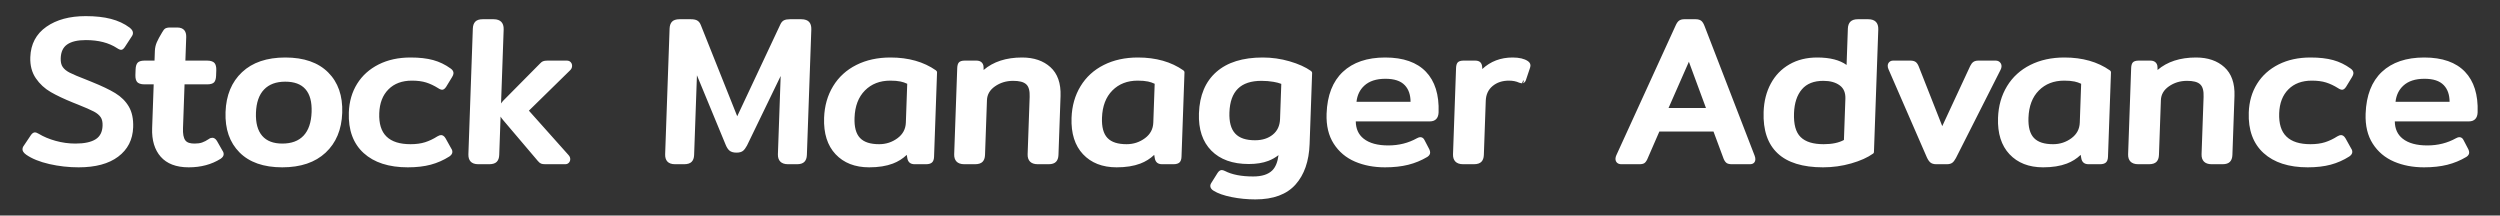 <?xml version="1.0" encoding="UTF-8" standalone="no"?>
<!DOCTYPE svg PUBLIC "-//W3C//DTD SVG 1.1//EN" "http://www.w3.org/Graphics/SVG/1.1/DTD/svg11.dtd">
<svg width="100%" height="100%" viewBox="0 0 580 50" version="1.1" xmlns="http://www.w3.org/2000/svg" xmlns:xlink="http://www.w3.org/1999/xlink" xml:space="preserve" xmlns:serif="http://www.serif.com/" style="fill-rule:evenodd;clip-rule:evenodd;stroke-linejoin:round;stroke-miterlimit:2;">
    <rect x="0" y="0" width="580" height="50" fill="#333333" stroke="none"/>
    <g transform="matrix(1,0,0.141,1,-15.627,-15)">
        <path d="M298.234,61.26C302.417,61.26 305.683,60.098 308.046,57.807C310.392,55.532 311.927,52.404 312.63,48.415C312.63,48.415 315.533,31.951 315.533,31.951C315.565,31.77 315.495,31.585 315.351,31.471C314.214,30.575 312.664,29.823 310.695,29.226C308.75,28.636 306.713,28.34 304.582,28.34C299.941,28.34 296.203,29.464 293.359,31.686C290.501,33.919 288.696,37.114 287.961,41.281C287.303,45.012 287.877,47.897 289.616,49.947C291.355,51.997 294.094,53.052 297.857,53.052C299.618,53.052 301.163,52.808 302.494,52.326C303.399,51.999 304.252,51.554 305.053,50.99C304.625,52.582 303.986,53.765 303.114,54.527C302.02,55.482 300.467,55.94 298.468,55.94C295.756,55.94 293.627,55.522 292.085,54.66C292.083,54.659 292.082,54.658 292.081,54.658C291.815,54.512 291.581,54.452 291.386,54.452C291.092,54.452 290.711,54.635 290.33,55.125L288.523,57.478C288.249,57.826 288.174,58.158 288.23,58.452C288.283,58.739 288.47,59.023 288.843,59.259C289.709,59.859 291.026,60.354 292.801,60.722C294.532,61.08 296.343,61.26 298.234,61.26ZM430.97,53.82C433.223,53.82 435.447,53.518 437.643,52.914C439.853,52.306 441.662,51.539 443.073,50.619C443.189,50.543 443.268,50.423 443.292,50.287L448.311,21.823C448.451,21.028 448.32,20.45 448.01,20.074C447.7,19.698 447.144,19.46 446.308,19.46C446.308,19.46 443.908,19.46 443.908,19.46C443.124,19.46 442.531,19.658 442.116,20.011C441.701,20.364 441.41,20.904 441.278,21.649C441.278,21.649 439.793,30.073 439.793,30.073C438.394,28.937 436.21,28.34 433.222,28.34C430.768,28.34 428.543,28.873 426.549,29.935C424.552,30.997 422.904,32.482 421.605,34.391C420.314,36.287 419.448,38.471 419.012,40.945C418.256,45.235 418.921,48.444 420.922,50.589C422.907,52.717 426.248,53.82 430.97,53.82ZM329.354,53.82C331.381,53.82 333.206,53.622 334.829,53.23C336.46,52.836 338.021,52.228 339.514,51.406C339.519,51.403 339.524,51.4 339.529,51.397C340.012,51.109 340.248,50.767 340.307,50.431C340.348,50.198 340.33,49.941 340.239,49.662L339.451,47.596C339.296,47.048 338.958,46.82 338.524,46.82C338.345,46.82 338.076,46.889 337.731,47.068C335.584,48.183 333.287,48.74 330.841,48.74C328.37,48.74 326.528,48.233 325.331,47.163C324.266,46.212 323.864,44.874 324.079,43.164C324.079,43.164 341.265,43.164 341.265,43.164C341.92,43.164 342.438,42.971 342.829,42.613C343.204,42.268 343.468,41.759 343.589,41.071C344.315,36.956 343.754,33.818 341.979,31.644C340.203,29.467 337.219,28.34 332.998,28.34C328.803,28.34 325.374,29.458 322.704,31.671C320.034,33.885 318.311,37.116 317.56,41.377C317.07,44.158 317.304,46.476 318.233,48.335C319.172,50.215 320.627,51.606 322.603,52.503C324.529,53.378 326.779,53.82 329.354,53.82ZM51.818,53.82C54.663,53.82 57.227,53.156 59.511,51.833C59.516,51.83 59.52,51.827 59.525,51.824C60.046,51.5 60.294,51.14 60.351,50.815C60.405,50.508 60.355,50.225 60.203,49.967C60.206,49.972 59.234,47.699 59.234,47.699C59.23,47.691 59.227,47.684 59.223,47.676C58.97,47.159 58.619,46.964 58.274,46.964C57.989,46.964 57.708,47.051 57.437,47.239C56.803,47.625 56.231,47.903 55.722,48.068C55.222,48.23 54.634,48.308 53.957,48.308C52.938,48.308 52.243,48.101 51.919,47.565C51.566,46.981 51.547,46.03 51.778,44.719C51.778,44.719 53.567,34.572 53.567,34.572C53.567,34.572 58.812,34.572 58.812,34.572C59.618,34.572 60.167,34.389 60.478,34.107C60.785,33.829 61.035,33.328 61.167,32.575C61.167,32.575 61.396,31.279 61.396,31.279C61.535,30.491 61.442,29.947 61.227,29.636C61.001,29.309 60.48,29.06 59.607,29.06C59.607,29.06 54.539,29.06 54.539,29.06C54.539,29.06 55.502,23.599 55.502,23.599C55.628,22.886 55.526,22.356 55.274,22C55.01,21.626 54.505,21.38 53.713,21.38L52.129,21.38C51.564,21.38 51.162,21.473 50.916,21.614C50.676,21.751 50.385,22.041 50.068,22.51C49.393,23.413 48.878,24.17 48.527,24.773C48.153,25.416 47.901,26.103 47.772,26.833L47.38,29.06C47.38,29.06 45.063,29.06 45.063,29.06C44.252,29.06 43.699,29.255 43.382,29.559C43.075,29.853 42.83,30.361 42.699,31.105C42.699,31.105 42.471,32.401 42.471,32.401C42.33,33.201 42.434,33.742 42.655,34.037C42.883,34.339 43.404,34.572 44.268,34.572C44.268,34.572 46.408,34.572 46.408,34.572C46.408,34.572 44.615,44.737 44.615,44.737C44.118,47.559 44.489,49.763 45.669,51.361C46.861,52.974 48.9,53.82 51.818,53.82ZM570.41,53.82C572.437,53.82 574.262,53.622 575.885,53.23C577.516,52.836 579.077,52.228 580.57,51.406C580.575,51.403 580.58,51.4 580.585,51.397C581.068,51.109 581.304,50.767 581.363,50.431C581.404,50.198 581.386,49.941 581.295,49.662L580.507,47.596C580.352,47.048 580.014,46.82 579.58,46.82C579.401,46.82 579.132,46.889 578.787,47.068C576.64,48.183 574.343,48.74 571.897,48.74C569.426,48.74 567.584,48.233 566.387,47.163C565.322,46.212 564.92,44.874 565.135,43.164C565.135,43.164 582.321,43.164 582.321,43.164C582.976,43.164 583.494,42.971 583.885,42.613C584.26,42.268 584.524,41.759 584.645,41.071C585.371,36.956 584.81,33.818 583.035,31.644C581.259,29.467 578.275,28.34 574.054,28.34C569.859,28.34 566.43,29.458 563.76,31.671C561.09,33.885 559.367,37.116 558.616,41.377C558.126,44.158 558.36,46.476 559.289,48.335C560.228,50.215 561.683,51.606 563.659,52.503C565.585,53.378 567.835,53.82 570.41,53.82ZM543.434,53.82C545.465,53.82 547.27,53.613 548.849,53.204C550.435,52.793 551.962,52.16 553.429,51.304C553.434,51.301 553.438,51.299 553.442,51.296C553.963,50.972 554.211,50.612 554.268,50.287C554.322,49.981 554.272,49.7 554.123,49.443C554.125,49.447 553.161,47.128 553.161,47.128C553.161,47.127 553.161,47.126 553.16,47.125C552.917,46.55 552.553,46.34 552.208,46.34C551.991,46.34 551.682,46.427 551.297,46.644C551.294,46.646 551.291,46.647 551.289,46.649C550.289,47.236 549.283,47.685 548.271,47.994C547.265,48.301 546.117,48.452 544.828,48.452C542.352,48.452 540.567,47.885 539.497,46.677C538.433,45.475 538.156,43.666 538.579,41.263C538.992,38.923 539.963,37.073 541.509,35.72C543.046,34.374 544.952,33.708 547.22,33.708C548.502,33.708 549.583,33.849 550.463,34.139C551.337,34.427 552.193,34.859 553.031,35.433C553.406,35.714 553.72,35.82 553.952,35.82C554.201,35.82 554.572,35.645 554.959,35.147L556.654,32.889C556.922,32.553 557.064,32.251 557.109,31.999C557.177,31.611 557.04,31.228 556.604,30.895C555.489,29.991 554.23,29.338 552.826,28.935C551.449,28.541 549.726,28.34 547.654,28.34C544.856,28.34 542.318,28.877 540.039,29.947C537.748,31.023 535.871,32.521 534.408,34.441C532.945,36.359 531.99,38.575 531.547,41.089C530.825,45.184 531.555,48.324 533.668,50.522C535.761,52.701 539.01,53.82 543.434,53.82ZM73.514,53.82C77.805,53.82 81.318,52.679 84.06,50.418C86.808,48.152 88.532,45.07 89.22,41.167C89.917,37.214 89.251,34.096 87.278,31.802C85.311,29.515 82.17,28.34 77.83,28.34C73.539,28.34 70.033,29.482 67.307,31.743C64.576,34.009 62.86,37.09 62.172,40.993C61.475,44.945 62.133,48.062 64.089,50.356C66.04,52.644 69.173,53.82 73.514,53.82ZM209.69,53.82C211.835,53.82 213.708,53.528 215.311,52.95C216.592,52.489 217.76,51.815 218.815,50.927C218.815,50.927 218.838,51.702 218.838,51.702C218.849,52.186 219.001,52.527 219.229,52.745C219.451,52.958 219.81,53.1 220.329,53.1C220.329,53.1 222.969,53.1 222.969,53.1C223.625,53.1 224.1,52.95 224.41,52.704C224.729,52.451 224.97,52.022 225.082,51.391C225.082,51.391 228.535,31.807 228.535,31.807C228.567,31.624 228.495,31.438 228.349,31.325C225.793,29.344 222.423,28.34 218.23,28.34C215.24,28.34 212.519,28.917 210.066,30.067C207.6,31.223 205.569,32.866 203.972,34.996C202.378,37.122 201.335,39.569 200.847,42.337C200.207,45.967 200.718,48.776 202.315,50.776C203.922,52.789 206.374,53.82 209.69,53.82ZM102.65,53.82C104.681,53.82 106.486,53.613 108.065,53.204C109.651,52.793 111.178,52.16 112.645,51.304C112.65,51.301 112.654,51.299 112.658,51.296C113.179,50.972 113.427,50.612 113.484,50.287C113.538,49.981 113.488,49.7 113.339,49.443C113.341,49.447 112.377,47.128 112.377,47.128C112.377,47.127 112.377,47.126 112.376,47.125C112.133,46.55 111.769,46.34 111.424,46.34C111.207,46.34 110.898,46.427 110.513,46.644C110.51,46.646 110.507,46.647 110.505,46.649C109.505,47.236 108.499,47.685 107.487,47.994C106.481,48.301 105.333,48.452 104.044,48.452C101.568,48.452 99.783,47.885 98.713,46.677C97.649,45.475 97.372,43.666 97.795,41.263C98.208,38.923 99.179,37.073 100.725,35.72C102.262,34.374 104.168,33.708 106.436,33.708C107.718,33.708 108.799,33.849 109.679,34.139C110.553,34.427 111.409,34.859 112.247,35.433C112.622,35.714 112.936,35.82 113.168,35.82C113.417,35.82 113.788,35.645 114.175,35.147L115.87,32.889C116.138,32.553 116.28,32.251 116.325,31.999C116.393,31.611 116.256,31.228 115.82,30.895C114.705,29.991 113.446,29.338 112.042,28.935C110.665,28.541 108.942,28.34 106.87,28.34C104.072,28.34 101.534,28.877 99.255,29.947C96.964,31.023 95.087,32.521 93.624,34.441C92.161,36.359 91.206,38.575 90.763,41.089C90.041,45.184 90.771,48.324 92.884,50.522C94.977,52.701 98.226,53.82 102.65,53.82ZM267.098,53.82C269.243,53.82 271.116,53.528 272.719,52.95C274,52.489 275.168,51.815 276.223,50.927C276.223,50.927 276.246,51.702 276.246,51.702C276.257,52.186 276.409,52.527 276.637,52.745C276.859,52.958 277.218,53.1 277.737,53.1C277.737,53.1 280.377,53.1 280.377,53.1C281.033,53.1 281.508,52.95 281.818,52.704C282.137,52.451 282.378,52.022 282.49,51.391C282.49,51.391 285.943,31.807 285.943,31.807C285.975,31.624 285.903,31.438 285.757,31.325C283.201,29.344 279.831,28.34 275.638,28.34C272.648,28.34 269.927,28.917 267.474,30.067C265.008,31.223 262.977,32.866 261.38,34.996C259.786,37.122 258.743,39.569 258.255,42.337C257.615,45.967 258.126,48.776 259.723,50.776C261.33,52.789 263.782,53.82 267.098,53.82ZM482.042,53.82C484.187,53.82 486.06,53.528 487.663,52.95C488.944,52.489 490.112,51.815 491.167,50.927C491.167,50.927 491.19,51.702 491.19,51.702C491.201,52.186 491.353,52.527 491.581,52.745C491.803,52.958 492.162,53.1 492.681,53.1C492.681,53.1 495.321,53.1 495.321,53.1C495.977,53.1 496.452,52.95 496.762,52.704C497.081,52.451 497.322,52.022 497.434,51.391C497.434,51.391 500.887,31.807 500.887,31.807C500.919,31.624 500.847,31.438 500.701,31.325C498.145,29.344 494.775,28.34 490.582,28.34C487.592,28.34 484.871,28.917 482.418,30.067C479.952,31.223 477.921,32.866 476.324,34.996C474.73,37.122 473.687,39.569 473.199,42.337C472.559,45.967 473.07,48.776 474.667,50.776C476.274,52.789 478.726,53.82 482.042,53.82ZM26.282,53.82C30.207,53.82 33.373,52.991 35.789,51.358C38.25,49.695 39.734,47.417 40.244,44.527C40.586,42.585 40.468,40.994 39.921,39.751C39.369,38.498 38.468,37.449 37.209,36.608C36.016,35.811 34.317,34.94 32.109,33.997L30.985,33.513C29.277,32.819 28.049,32.268 27.301,31.858C26.637,31.494 26.156,31.06 25.869,30.542C25.587,30.032 25.544,29.349 25.695,28.495C25.949,27.051 26.584,25.99 27.625,25.326C28.713,24.632 30.21,24.3 32.111,24.3C35.026,24.3 37.359,24.914 39.101,26.172C39.477,26.455 39.779,26.556 39.969,26.556C40.076,26.556 40.199,26.53 40.335,26.459C40.485,26.378 40.682,26.214 40.908,25.946L42.879,23.457C43.1,23.224 43.23,22.965 43.279,22.687C43.348,22.295 43.192,21.847 42.681,21.406C42.679,21.404 42.677,21.402 42.675,21.401C41.592,20.494 40.243,19.818 38.623,19.381C37.045,18.956 35.126,18.74 32.867,18.74C29.145,18.74 25.997,19.563 23.421,21.193C20.793,22.856 19.209,25.216 18.67,28.273C18.332,30.194 18.539,31.821 19.263,33.158C19.98,34.482 20.988,35.553 22.288,36.368C23.53,37.147 25.132,37.959 27.093,38.803L28.124,39.237C29.766,39.93 30.946,40.48 31.662,40.89C32.297,41.253 32.758,41.68 33.033,42.184C33.302,42.677 33.342,43.338 33.197,44.161C32.943,45.599 32.274,46.649 31.167,47.296C29.998,47.98 28.377,48.308 26.309,48.308C24.757,48.308 23.258,48.099 21.811,47.68C20.374,47.264 19.145,46.719 18.124,46.041C17.79,45.809 17.497,45.716 17.262,45.716C17.013,45.716 16.655,45.876 16.276,46.326L14.259,48.813C14.041,49.042 13.904,49.315 13.848,49.633C13.787,49.982 13.951,50.432 14.52,50.881C14.52,50.881 14.521,50.882 14.522,50.883C15.723,51.815 17.414,52.547 19.602,53.063C21.744,53.567 23.97,53.82 26.282,53.82ZM231.849,53.1L234.345,53.1C235.17,53.1 235.773,52.895 236.17,52.541C236.566,52.188 236.841,51.665 236.966,50.959C236.966,50.959 239.209,38.239 239.209,38.239C239.439,36.932 240.211,35.873 241.504,35.045C242.847,34.186 244.317,33.756 245.916,33.756C247.331,33.756 248.32,33.998 248.854,34.579C249.38,35.149 249.462,36.125 249.221,37.489C249.221,37.489 246.877,50.785 246.877,50.785C246.743,51.544 246.874,52.106 247.187,52.486C247.497,52.862 248.053,53.1 248.889,53.1C248.889,53.1 251.433,53.1 251.433,53.1C252.224,53.1 252.811,52.897 253.21,52.541C253.606,52.188 253.881,51.665 254.006,50.959C254.006,50.959 256.418,37.279 256.418,37.279C256.944,34.298 256.448,32.072 255.014,30.581C253.592,29.102 251.512,28.34 248.758,28.34C245.057,28.34 241.946,29.31 239.42,31.236C239.42,31.236 239.502,30.583 239.502,30.583C239.566,30.076 239.438,29.705 239.191,29.451C238.96,29.214 238.594,29.06 238.071,29.06C238.071,29.06 235.335,29.06 235.335,29.06C234.647,29.06 234.185,29.235 233.925,29.493C233.677,29.738 233.474,30.156 233.366,30.769C233.366,30.769 229.837,50.785 229.837,50.785C229.703,51.544 229.834,52.106 230.147,52.486C230.457,52.862 231.013,53.1 231.849,53.1ZM457.353,53.1L459.801,53.1C460.371,53.1 460.815,52.972 461.139,52.748C461.432,52.546 461.759,52.194 462.106,51.68C462.108,51.677 462.11,51.674 462.112,51.672L475.372,31.178C475.543,30.924 475.647,30.669 475.692,30.415C475.761,30.025 475.674,29.709 475.467,29.458C475.265,29.212 474.956,29.06 474.519,29.06C474.519,29.06 470.535,29.06 470.535,29.06C469.998,29.06 469.581,29.179 469.277,29.386C468.993,29.578 468.713,29.879 468.447,30.301L459.988,44.263C459.988,44.263 456.491,30.447 456.491,30.447C456.366,29.933 456.168,29.591 455.944,29.398C455.713,29.198 455.32,29.06 454.743,29.06C454.743,29.06 450.759,29.06 450.759,29.06C450.372,29.06 450.053,29.177 449.797,29.395C449.537,29.616 449.376,29.898 449.315,30.241C449.268,30.511 449.286,30.78 449.372,31.049C449.372,31.049 455.405,51.541 455.405,51.541C455.406,51.545 455.407,51.55 455.409,51.554C455.588,52.11 455.815,52.487 456.054,52.705C456.317,52.945 456.743,53.1 457.353,53.1ZM364.205,33.701C364.164,33.932 363.956,34.201 363.877,34.296L363.846,34.332L363.363,34.222C363.363,34.222 363.479,34.236 363.479,34.236L363.256,34.183C362.612,33.862 361.837,33.708 360.932,33.708C359.415,33.708 358.09,34.128 356.959,34.976C355.845,35.811 355.164,36.948 354.911,38.383C354.911,38.383 352.694,50.959 352.694,50.959C352.569,51.665 352.294,52.188 351.898,52.541C351.501,52.895 350.898,53.1 350.073,53.1L347.577,53.1C346.741,53.1 346.185,52.862 345.875,52.486C345.562,52.106 345.431,51.544 345.565,50.785C345.565,50.785 349.094,30.769 349.094,30.769C349.202,30.156 349.405,29.738 349.653,29.493C349.913,29.235 350.375,29.06 351.063,29.06C351.063,29.06 353.799,29.06 353.799,29.06C354.335,29.06 354.69,29.216 354.894,29.435C355.101,29.655 355.23,30.023 355.184,30.563L355.143,31.015C357.309,29.23 359.784,28.34 362.566,28.34C364.112,28.34 365.237,28.63 365.952,29.157C365.954,29.159 365.955,29.16 365.957,29.161C366.253,29.385 366.398,29.639 366.437,29.89C366.473,30.118 366.433,30.388 366.28,30.691C366.28,30.691 364.91,33.567 364.91,33.567C364.661,34.089 364.301,34.318 363.886,34.331L363.846,34.332L363.861,34.332C364.13,34.324 364.346,34.103 364.346,33.832C364.346,33.753 364.328,33.678 364.295,33.612C364.266,33.645 364.236,33.675 364.205,33.701ZM504.201,53.1L506.697,53.1C507.522,53.1 508.125,52.895 508.522,52.541C508.918,52.188 509.193,51.665 509.318,50.959C509.318,50.959 511.561,38.239 511.561,38.239C511.791,36.932 512.563,35.873 513.856,35.045C515.199,34.186 516.669,33.756 518.268,33.756C519.683,33.756 520.672,33.998 521.206,34.579C521.732,35.149 521.814,36.125 521.573,37.489C521.573,37.489 519.229,50.785 519.229,50.785C519.095,51.544 519.226,52.106 519.539,52.486C519.849,52.862 520.405,53.1 521.241,53.1C521.241,53.1 523.785,53.1 523.785,53.1C524.576,53.1 525.163,52.897 525.562,52.541C525.958,52.188 526.233,51.665 526.358,50.959C526.358,50.959 528.77,37.279 528.77,37.279C529.296,34.298 528.8,32.072 527.366,30.581C525.944,29.102 523.864,28.34 521.11,28.34C517.409,28.34 514.298,29.31 511.772,31.236C511.772,31.236 511.854,30.583 511.854,30.583C511.918,30.076 511.79,29.705 511.543,29.451C511.312,29.214 510.946,29.06 510.423,29.06C510.423,29.06 507.687,29.06 507.687,29.06C506.999,29.06 506.537,29.235 506.277,29.493C506.029,29.738 505.826,30.156 505.718,30.769C505.718,30.769 502.189,50.785 502.189,50.785C502.055,51.544 502.186,52.106 502.499,52.486C502.809,52.862 503.365,53.1 504.201,53.1ZM164.745,53.1L166.857,53.1C167.682,53.1 168.285,52.895 168.682,52.541C169.078,52.188 169.353,51.665 169.478,50.959C169.478,50.959 172.738,32.47 172.738,32.47C172.738,32.47 177.134,48.602 177.134,48.602C177.297,49.224 177.536,49.663 177.819,49.936C178.12,50.226 178.632,50.412 179.379,50.412C180.09,50.412 180.623,50.251 180.988,49.974C181.316,49.726 181.678,49.321 182.063,48.752C182.066,48.747 182.069,48.742 182.073,48.737L192.142,32.629C192.142,32.629 188.941,50.785 188.941,50.785C188.807,51.544 188.938,52.106 189.251,52.486C189.561,52.862 190.117,53.1 190.953,53.1C190.953,53.1 193.065,53.1 193.065,53.1C193.856,53.1 194.443,52.897 194.842,52.541C195.238,52.188 195.513,51.665 195.638,50.959C195.638,50.959 200.775,21.823 200.775,21.823C200.914,21.035 200.795,20.461 200.508,20.087C200.218,19.71 199.653,19.46 198.772,19.46C198.772,19.46 196.18,19.46 196.18,19.46C195.583,19.46 195.114,19.544 194.771,19.693C194.395,19.857 194.05,20.172 193.759,20.661C193.759,20.661 180.744,41.971 180.744,41.971C180.744,41.971 175.279,20.797 175.279,20.797C175.145,20.244 174.871,19.892 174.51,19.707C174.211,19.553 173.756,19.46 173.14,19.46C173.14,19.46 170.548,19.46 170.548,19.46C169.722,19.46 169.12,19.665 168.723,20.019C168.329,20.37 168.049,20.908 167.918,21.649C167.918,21.649 162.781,50.785 162.781,50.785C162.648,51.538 162.767,52.096 163.056,52.473C163.349,52.853 163.898,53.1 164.745,53.1ZM125.833,42.046C125.935,42.286 126.081,42.541 126.275,42.81C126.275,42.81 133.037,52.359 133.037,52.359C133.256,52.68 133.486,52.871 133.7,52.963C133.888,53.044 134.203,53.1 134.649,53.1L139.257,53.1C139.617,53.1 139.918,52.98 140.165,52.749C140.402,52.526 140.544,52.264 140.596,51.967C140.661,51.601 140.573,51.26 140.318,50.946C140.32,50.948 132.597,40.674 132.597,40.674C132.597,40.674 143.505,31.283 143.505,31.283C143.825,31.01 144.013,30.685 144.077,30.319C144.138,29.976 144.071,29.694 143.911,29.466C143.741,29.221 143.459,29.06 143.031,29.06C143.031,29.06 138.567,29.06 138.567,29.06C138.062,29.06 137.695,29.122 137.464,29.219C137.23,29.318 136.967,29.498 136.682,29.773C136.687,29.768 127.028,38.305 127.028,38.305C127.025,38.308 127.022,38.311 127.019,38.314C126.758,38.556 126.542,38.786 126.37,39.004L129.399,21.823C129.539,21.028 129.408,20.45 129.098,20.074C128.788,19.698 128.232,19.46 127.396,19.46C127.396,19.46 124.852,19.46 124.852,19.46C124.061,19.46 123.474,19.663 123.075,20.019C122.681,20.37 122.401,20.908 122.27,21.649C122.27,21.649 117.133,50.785 117.133,50.785C117,51.538 117.119,52.096 117.408,52.473C117.701,52.853 118.25,53.1 119.097,53.1L121.641,53.1C122.466,53.1 123.069,52.895 123.466,52.541C123.862,52.188 124.137,51.665 124.262,50.959L125.833,42.046ZM384.297,53.1L388.473,53.1C389.003,53.1 389.389,53.009 389.639,52.866C389.885,52.725 390.161,52.445 390.44,52.003C390.443,51.997 390.447,51.991 390.45,51.986L394.179,45.516C394.179,45.516 406.74,45.516 406.74,45.516C406.74,45.516 408.202,51.848 408.202,51.848C408.204,51.856 408.205,51.863 408.207,51.87C408.346,52.369 408.558,52.68 408.779,52.838C408.99,52.989 409.368,53.1 409.929,53.1C409.929,53.1 414.105,53.1 414.105,53.1C414.507,53.1 414.819,52.995 415.052,52.817C415.302,52.627 415.473,52.348 415.54,51.967C415.585,51.711 415.574,51.433 415.499,51.134C415.499,51.137 408.127,21.093 408.127,21.093C407.991,20.491 407.788,20.091 407.566,19.869C407.32,19.625 406.899,19.46 406.276,19.46C406.276,19.46 403.636,19.46 403.636,19.46C403.101,19.46 402.673,19.586 402.345,19.812C402.047,20.018 401.725,20.393 401.402,20.954C401.402,20.954 383.433,50.999 383.433,50.999C383.261,51.282 383.158,51.549 383.115,51.793C383.038,52.23 383.146,52.547 383.355,52.766C383.544,52.963 383.849,53.1 384.297,53.1ZM485.116,48.452C483.1,48.452 481.676,47.999 480.872,47.006C480.063,46.005 479.892,44.438 480.265,42.319C480.74,39.627 481.837,37.513 483.575,35.983C485.301,34.465 487.365,33.708 489.764,33.708C490.714,33.708 491.506,33.775 492.14,33.913C492.643,34.022 493.129,34.196 493.6,34.435C493.6,34.436 492.012,43.441 492.012,43.441C491.748,44.939 490.936,46.139 489.587,47.049C488.202,47.983 486.712,48.452 485.116,48.452ZM431.884,48.452C429.476,48.452 427.764,47.928 426.774,46.798C425.784,45.669 425.569,43.819 426.019,41.263C426.434,38.914 427.299,37.063 428.634,35.721C429.944,34.403 431.697,33.756 433.884,33.756C435.47,33.756 436.704,34.103 437.573,34.838C438.393,35.53 438.649,36.564 438.409,37.921C438.409,37.921 436.725,47.473 436.725,47.473C435.437,48.131 433.823,48.452 431.884,48.452ZM212.764,48.452C210.748,48.452 209.324,47.999 208.52,47.006C207.711,46.005 207.54,44.438 207.913,42.319C208.388,39.627 209.485,37.513 211.223,35.983C212.949,34.465 215.013,33.708 217.412,33.708C218.362,33.708 219.154,33.775 219.788,33.913C220.291,34.022 220.777,34.196 221.248,34.435C221.248,34.436 219.66,43.441 219.66,43.441C219.396,44.939 218.584,46.139 217.235,47.049C215.85,47.983 214.36,48.452 212.764,48.452ZM270.172,48.452C268.156,48.452 266.732,47.999 265.928,47.006C265.119,46.005 264.948,44.438 265.321,42.319C265.796,39.627 266.893,37.513 268.631,35.983C270.357,34.465 272.421,33.708 274.82,33.708C275.77,33.708 276.562,33.775 277.196,33.913C277.699,34.022 278.185,34.196 278.656,34.435C278.656,34.436 277.068,43.441 277.068,43.441C276.804,44.939 275.992,46.139 274.643,47.049C273.258,47.983 271.768,48.452 270.172,48.452ZM74.309,48.308C72.264,48.308 70.787,47.735 69.905,46.522C69.004,45.283 68.794,43.495 69.204,41.167C69.622,38.798 70.495,36.992 71.851,35.762C73.191,34.546 74.916,33.948 77.018,33.948C79.094,33.948 80.583,34.504 81.456,35.689C82.347,36.896 82.55,38.668 82.14,40.993C81.716,43.395 80.845,45.227 79.5,46.473C78.173,47.704 76.44,48.308 74.309,48.308ZM300.093,47.54C298.015,47.54 296.543,47.048 295.707,45.98C294.862,44.9 294.675,43.26 295.061,41.071C295.492,38.628 296.4,36.788 297.814,35.566C299.223,34.349 301.127,33.756 303.516,33.756C304.509,33.756 305.441,33.833 306.314,33.988C306.987,34.108 307.559,34.264 308.028,34.459C308.028,34.459 306.588,42.625 306.588,42.625C306.318,44.154 305.596,45.354 304.415,46.221C303.211,47.104 301.769,47.54 300.093,47.54ZM405.762,40.052L397.082,40.052C397.082,40.052 403.314,29.324 403.314,29.324L405.762,40.052ZM578.487,38.612L565.948,38.612C566.327,37.089 567.096,35.847 568.261,34.89C569.581,33.806 571.3,33.276 573.408,33.276C575.426,33.276 576.863,33.747 577.691,34.771C578.455,35.714 578.704,36.997 578.487,38.612L578.487,38.612ZM337.431,38.612L324.892,38.612C325.271,37.089 326.04,35.847 327.205,34.89C328.525,33.806 330.244,33.276 332.352,33.276C334.37,33.276 335.807,33.747 336.635,34.771C337.399,35.714 337.648,36.997 337.431,38.612L337.431,38.612Z" style="fill:white;fill-rule:nonzero;"/>
    </g>
</svg>
